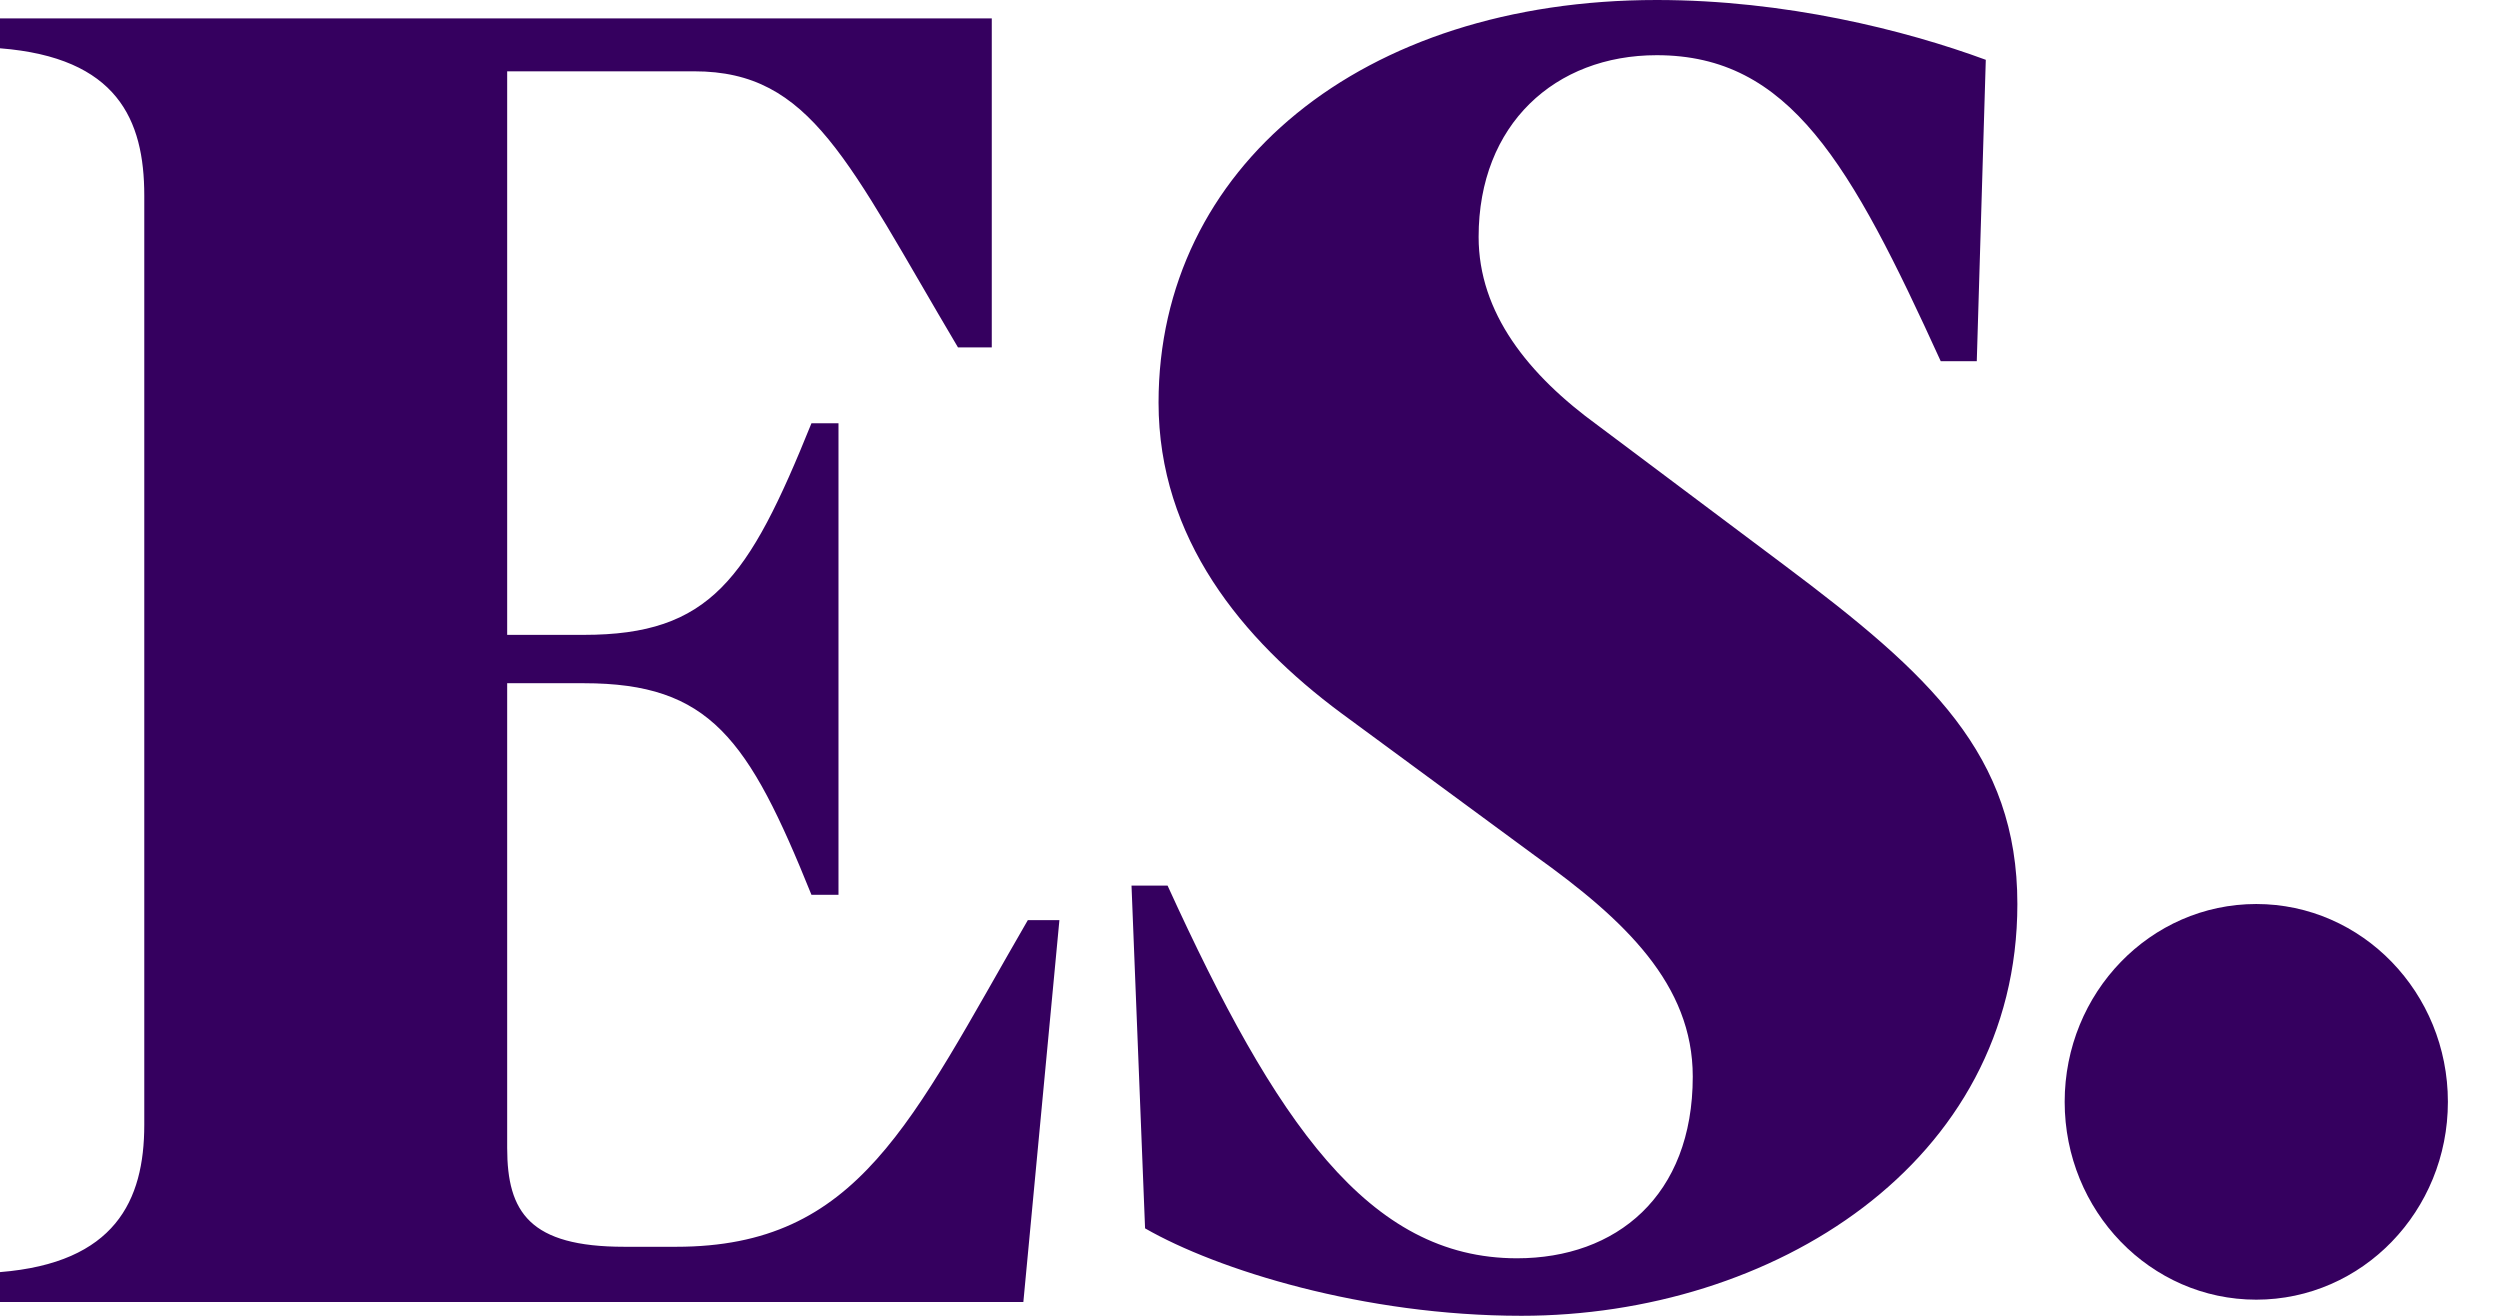 <svg width="38" height="20" viewBox="0 0 38 20" fill="none" xmlns="http://www.w3.org/2000/svg">
<path d="M34.295 19.755C35.904 19.755 37.208 18.409 37.208 16.748C37.208 15.088 35.904 13.741 34.295 13.741C32.687 13.741 31.383 15.088 31.383 16.748C31.383 18.409 32.687 19.755 34.295 19.755Z" fill="#35005F"/>
<path d="M2.193 2.972C2.193 1.818 1.782 0.874 0 0.734V0.28H15.075V5.28H14.561C12.882 2.448 12.334 1.084 10.553 1.084H7.709V9.65H8.874C10.792 9.65 11.375 8.811 12.334 6.434H12.745V13.601H12.334C11.375 11.224 10.792 10.385 8.874 10.385H7.709V17.448C7.709 18.427 8.051 18.951 9.49 18.951H10.278C13.054 18.951 13.842 17.063 15.623 13.986H16.103L15.555 19.79H0V19.336C1.747 19.196 2.193 18.252 2.193 17.098V2.972ZM20.386 10.839C18.878 9.72 17.61 8.182 17.61 6.119C17.61 2.552 20.694 0 25.182 0C27.135 0 28.951 0.455 30.184 0.909L30.047 5.49H29.499C28.128 2.483 27.203 0.839 25.182 0.839C23.64 0.839 22.475 1.888 22.475 3.601C22.475 4.755 23.229 5.699 24.291 6.469L27.135 8.601C29.328 10.245 30.664 11.469 30.664 13.741C30.664 17.692 26.929 20 23.126 20C20.728 20 18.501 19.301 17.405 18.671L17.199 13.461H17.747C19.392 17.063 20.797 19.126 23.058 19.126C24.565 19.126 25.73 18.182 25.73 16.364C25.73 14.965 24.702 13.986 23.332 13.007L20.386 10.839Z" fill="#35005F"/>
</svg>
